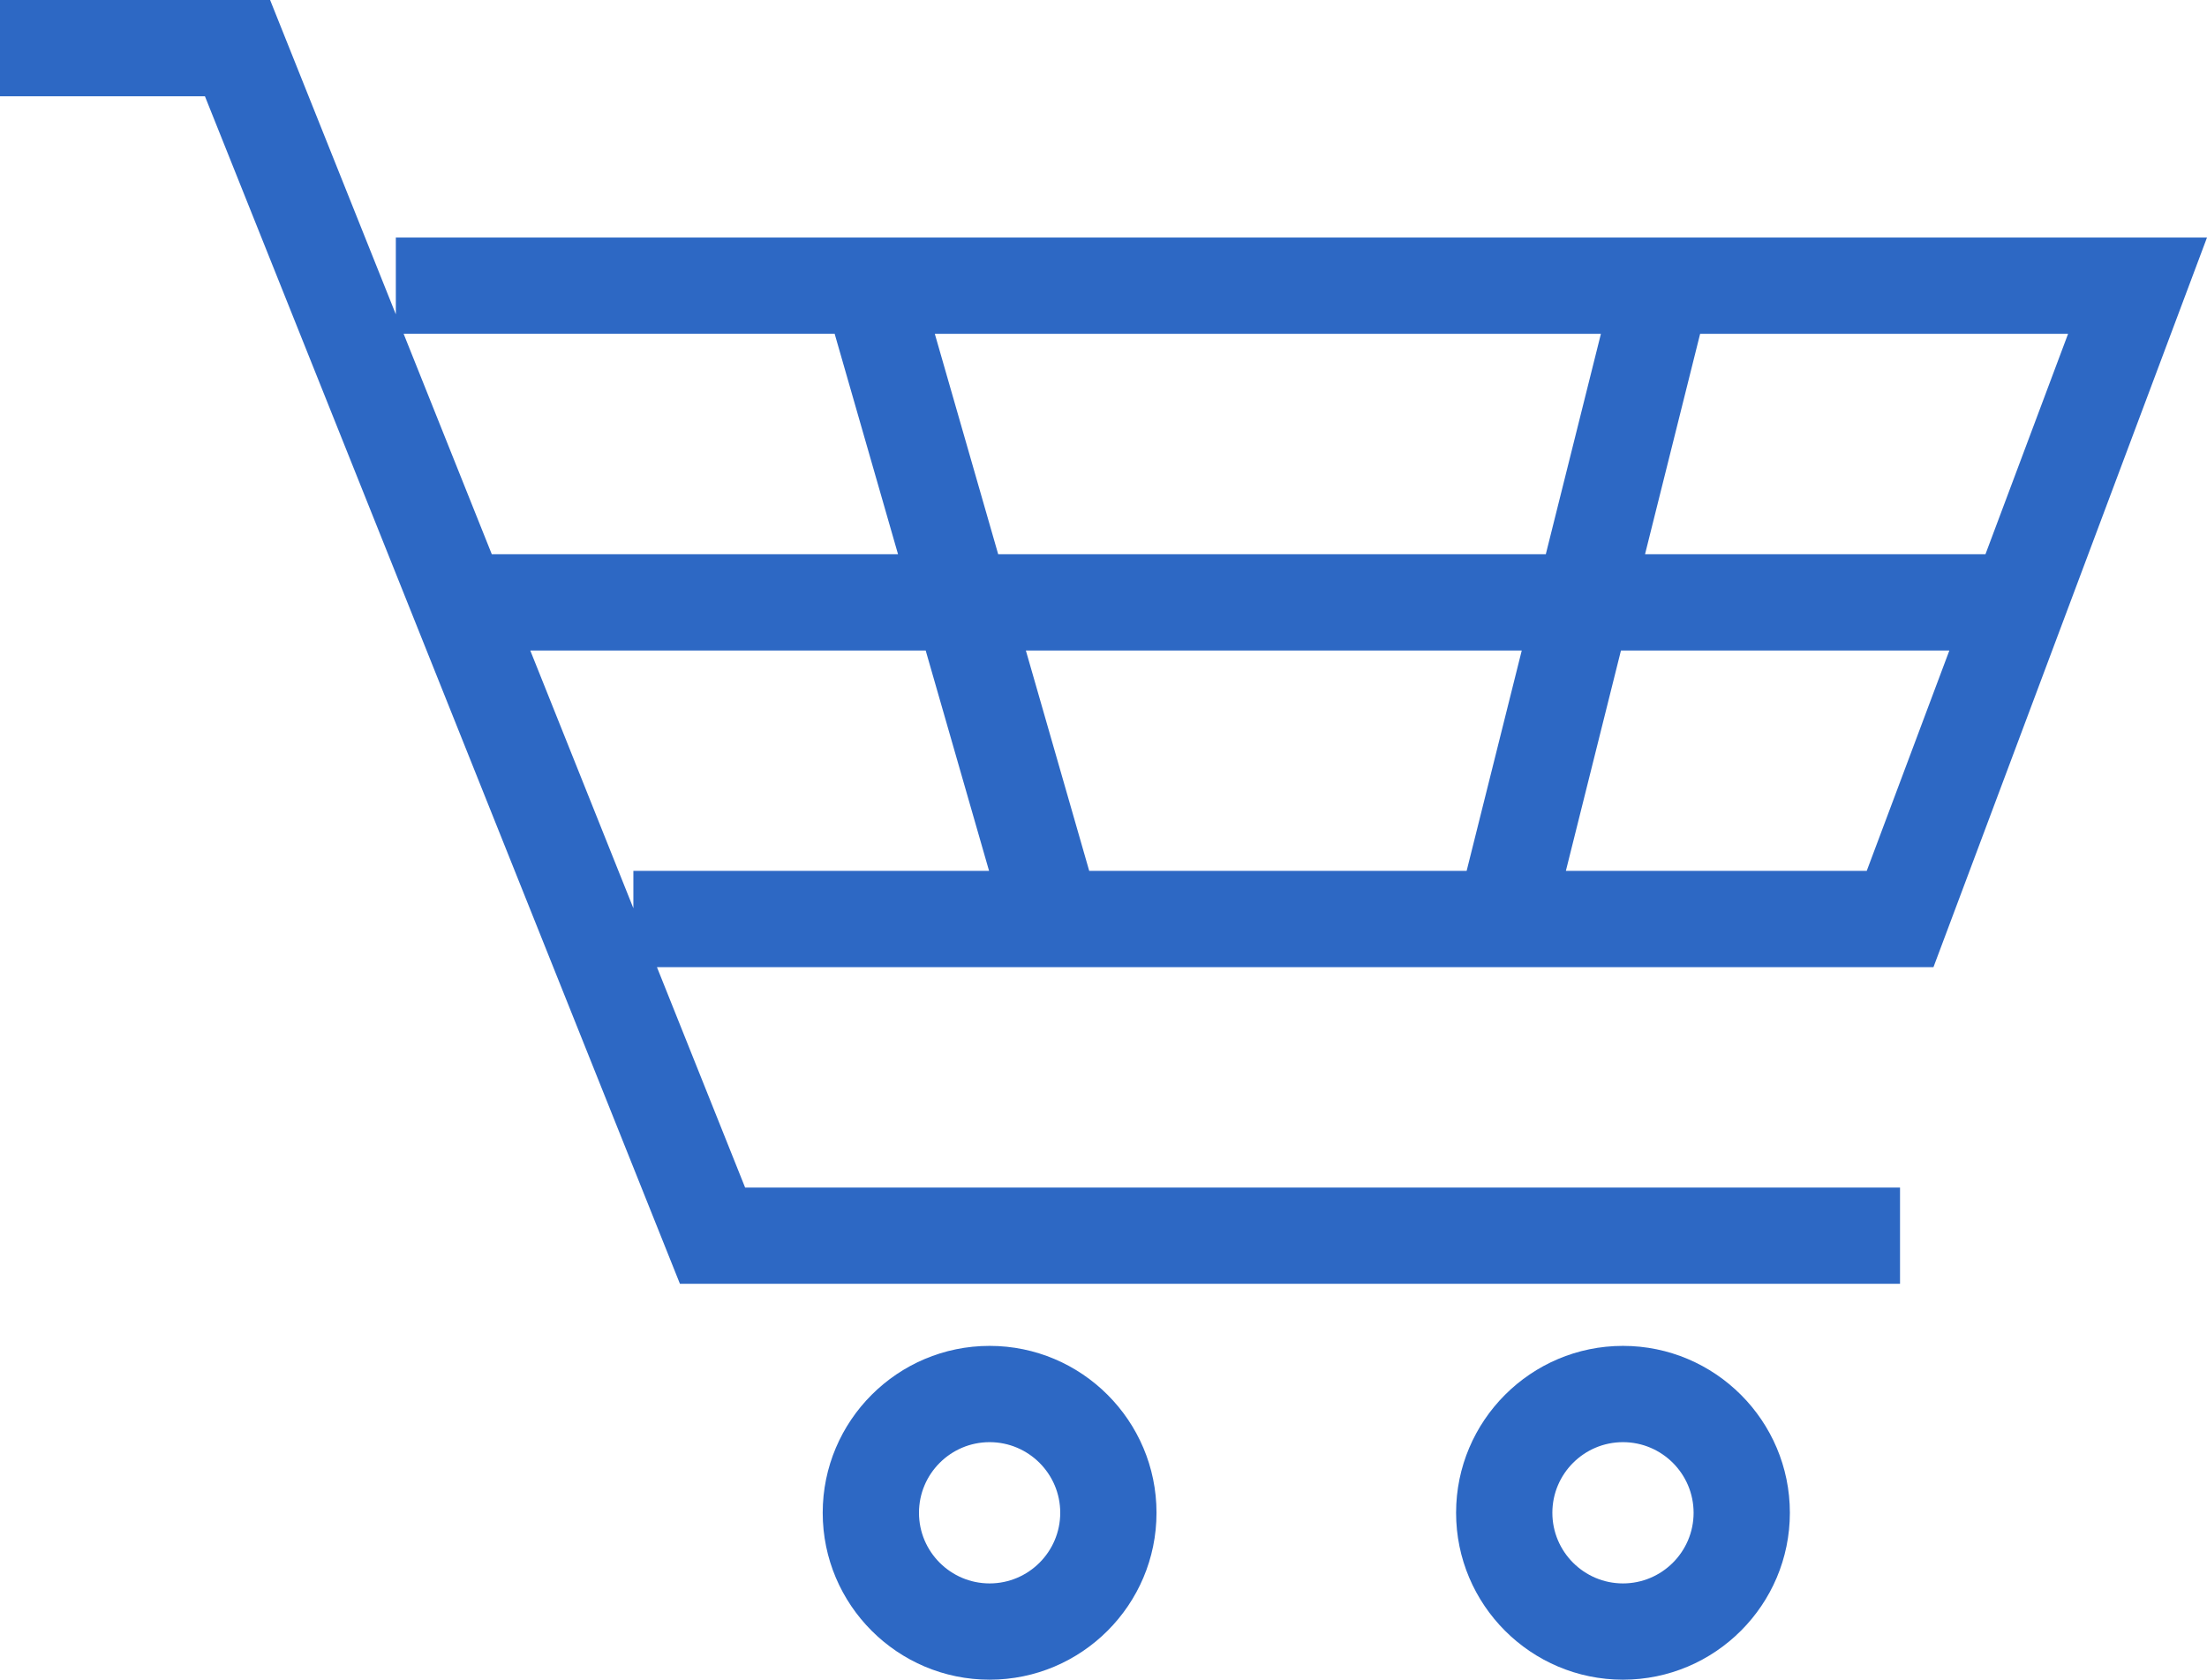 <?xml version="1.0" encoding="utf-8"?>
<!-- Generator: Adobe Illustrator 25.2.1, SVG Export Plug-In . SVG Version: 6.00 Build 0)  -->
<svg version="1.1" id="Layer_1" xmlns="http://www.w3.org/2000/svg" xmlns:xlink="http://www.w3.org/1999/xlink" x="0px" y="0px"
	 width="123.215px" height="93.774px" viewBox="0 0 123.215 93.774" style="enable-background:new 0 0 123.215 93.774;"
	 xml:space="preserve">
<style type="text/css">
	.st0{fill:#2D68C4;}
</style>
<g id="Cart_x5F_Grey_1_">
	<path class="st0" d="M90.609,93.774c-5.137,0-9.317-4.179-9.317-9.318c0-5.138,4.179-9.318,9.317-9.318
		c5.138,0,9.318,4.179,9.318,9.318C99.926,89.594,95.747,93.774,90.609,93.774z M90.609,80.513c-2.174,0-3.942,1.769-3.942,3.943
		c0,2.175,1.769,3.943,3.942,3.943c2.175,0,3.943-1.769,3.943-3.943C94.552,82.281,92.783,80.513,90.609,80.513z M55.249,93.774
		c-5.138,0-9.318-4.179-9.318-9.318c0-5.138,4.179-9.318,9.318-9.318s9.318,4.179,9.318,9.318
		C64.567,89.594,60.387,93.774,55.249,93.774z M55.249,80.513c-2.175,0-3.943,1.769-3.943,3.943c0,2.175,1.769,3.943,3.943,3.943
		c2.175,0,3.943-1.769,3.943-3.943C59.193,82.281,57.424,80.513,55.249,80.513z"/>
	<path class="st0" d="M123.215,13.261H22.099v4.288L15.08,0H0v5.374h11.441L37.96,71.672h68.117v-5.374H41.599l-4.922-12.304h71.267
		L123.215,13.261z M110.847,30.941H91.841l3.076-12.306h20.543L110.847,30.941z M57.273,36.316h27.685L81.881,48.62H60.81
		L57.273,36.316z M55.728,30.941l-3.539-12.306h37.189l-3.077,12.306H55.728z M46.598,18.635l3.538,12.306h-22.68l-4.922-12.306
		H46.598z M35.361,48.62v2.085l-5.756-14.389H51.68l3.539,12.304H35.361z M87.421,48.62l3.076-12.304h18.334l-4.613,12.304H87.421z"
		/>
</g>
</svg>
